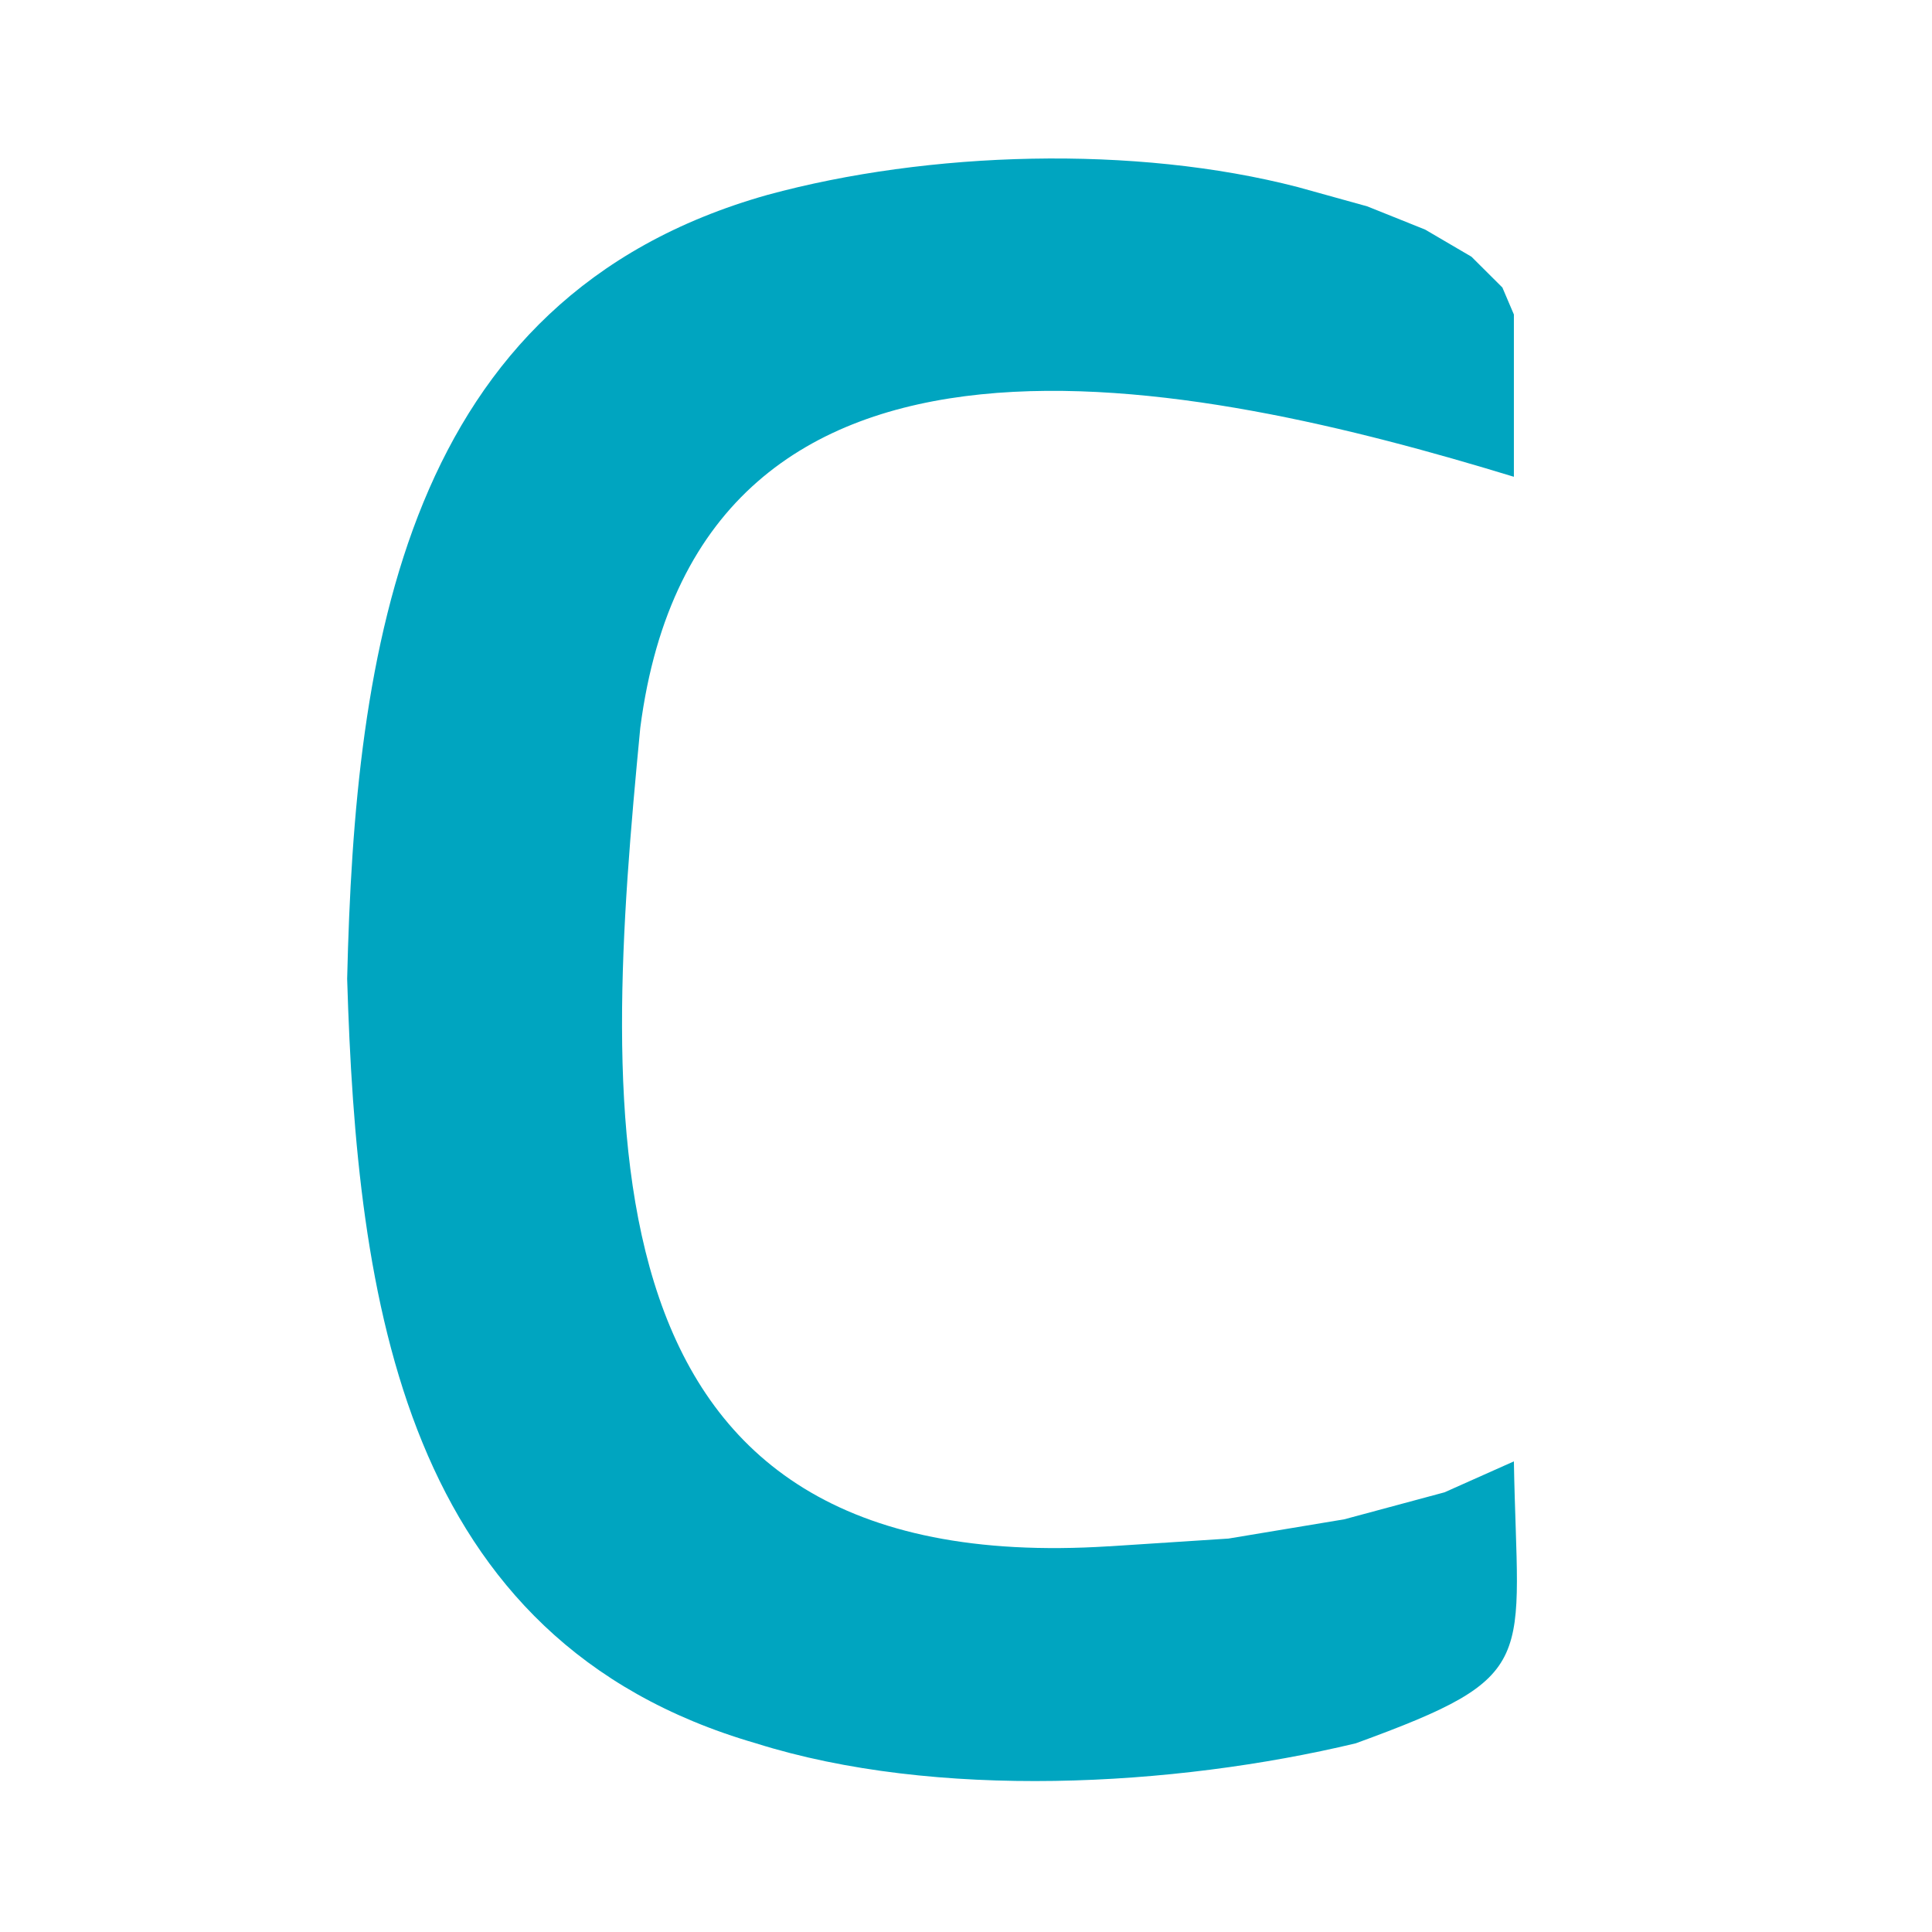 <svg width="256" height="256" viewBox="0 0 256 256" fill="none" xmlns="http://www.w3.org/2000/svg">
<rect width="256" height="256" fill="white"/>
<path d="M146.945 204.89C75.778 209.426 79.83 148.644 84.84 96.435C92.704 35.74 158.752 50.396 200.598 63.176V41.672L199.073 38.096L194.978 34.017L188.835 30.419L181.167 27.343L171.975 24.792C150.387 19.188 123.027 20.015 101.701 25.822C53.385 39.429 47.024 86.166 46 129.697C47.284 172.137 53.276 217.412 100.176 231C123.964 238.5 155.463 236.778 179.642 231C204.41 221.969 201.056 220.53 200.598 193.64L191.406 197.74L178.118 201.317L162.782 203.868L146.945 204.897" fill="#00A5C0"/>
</svg>

